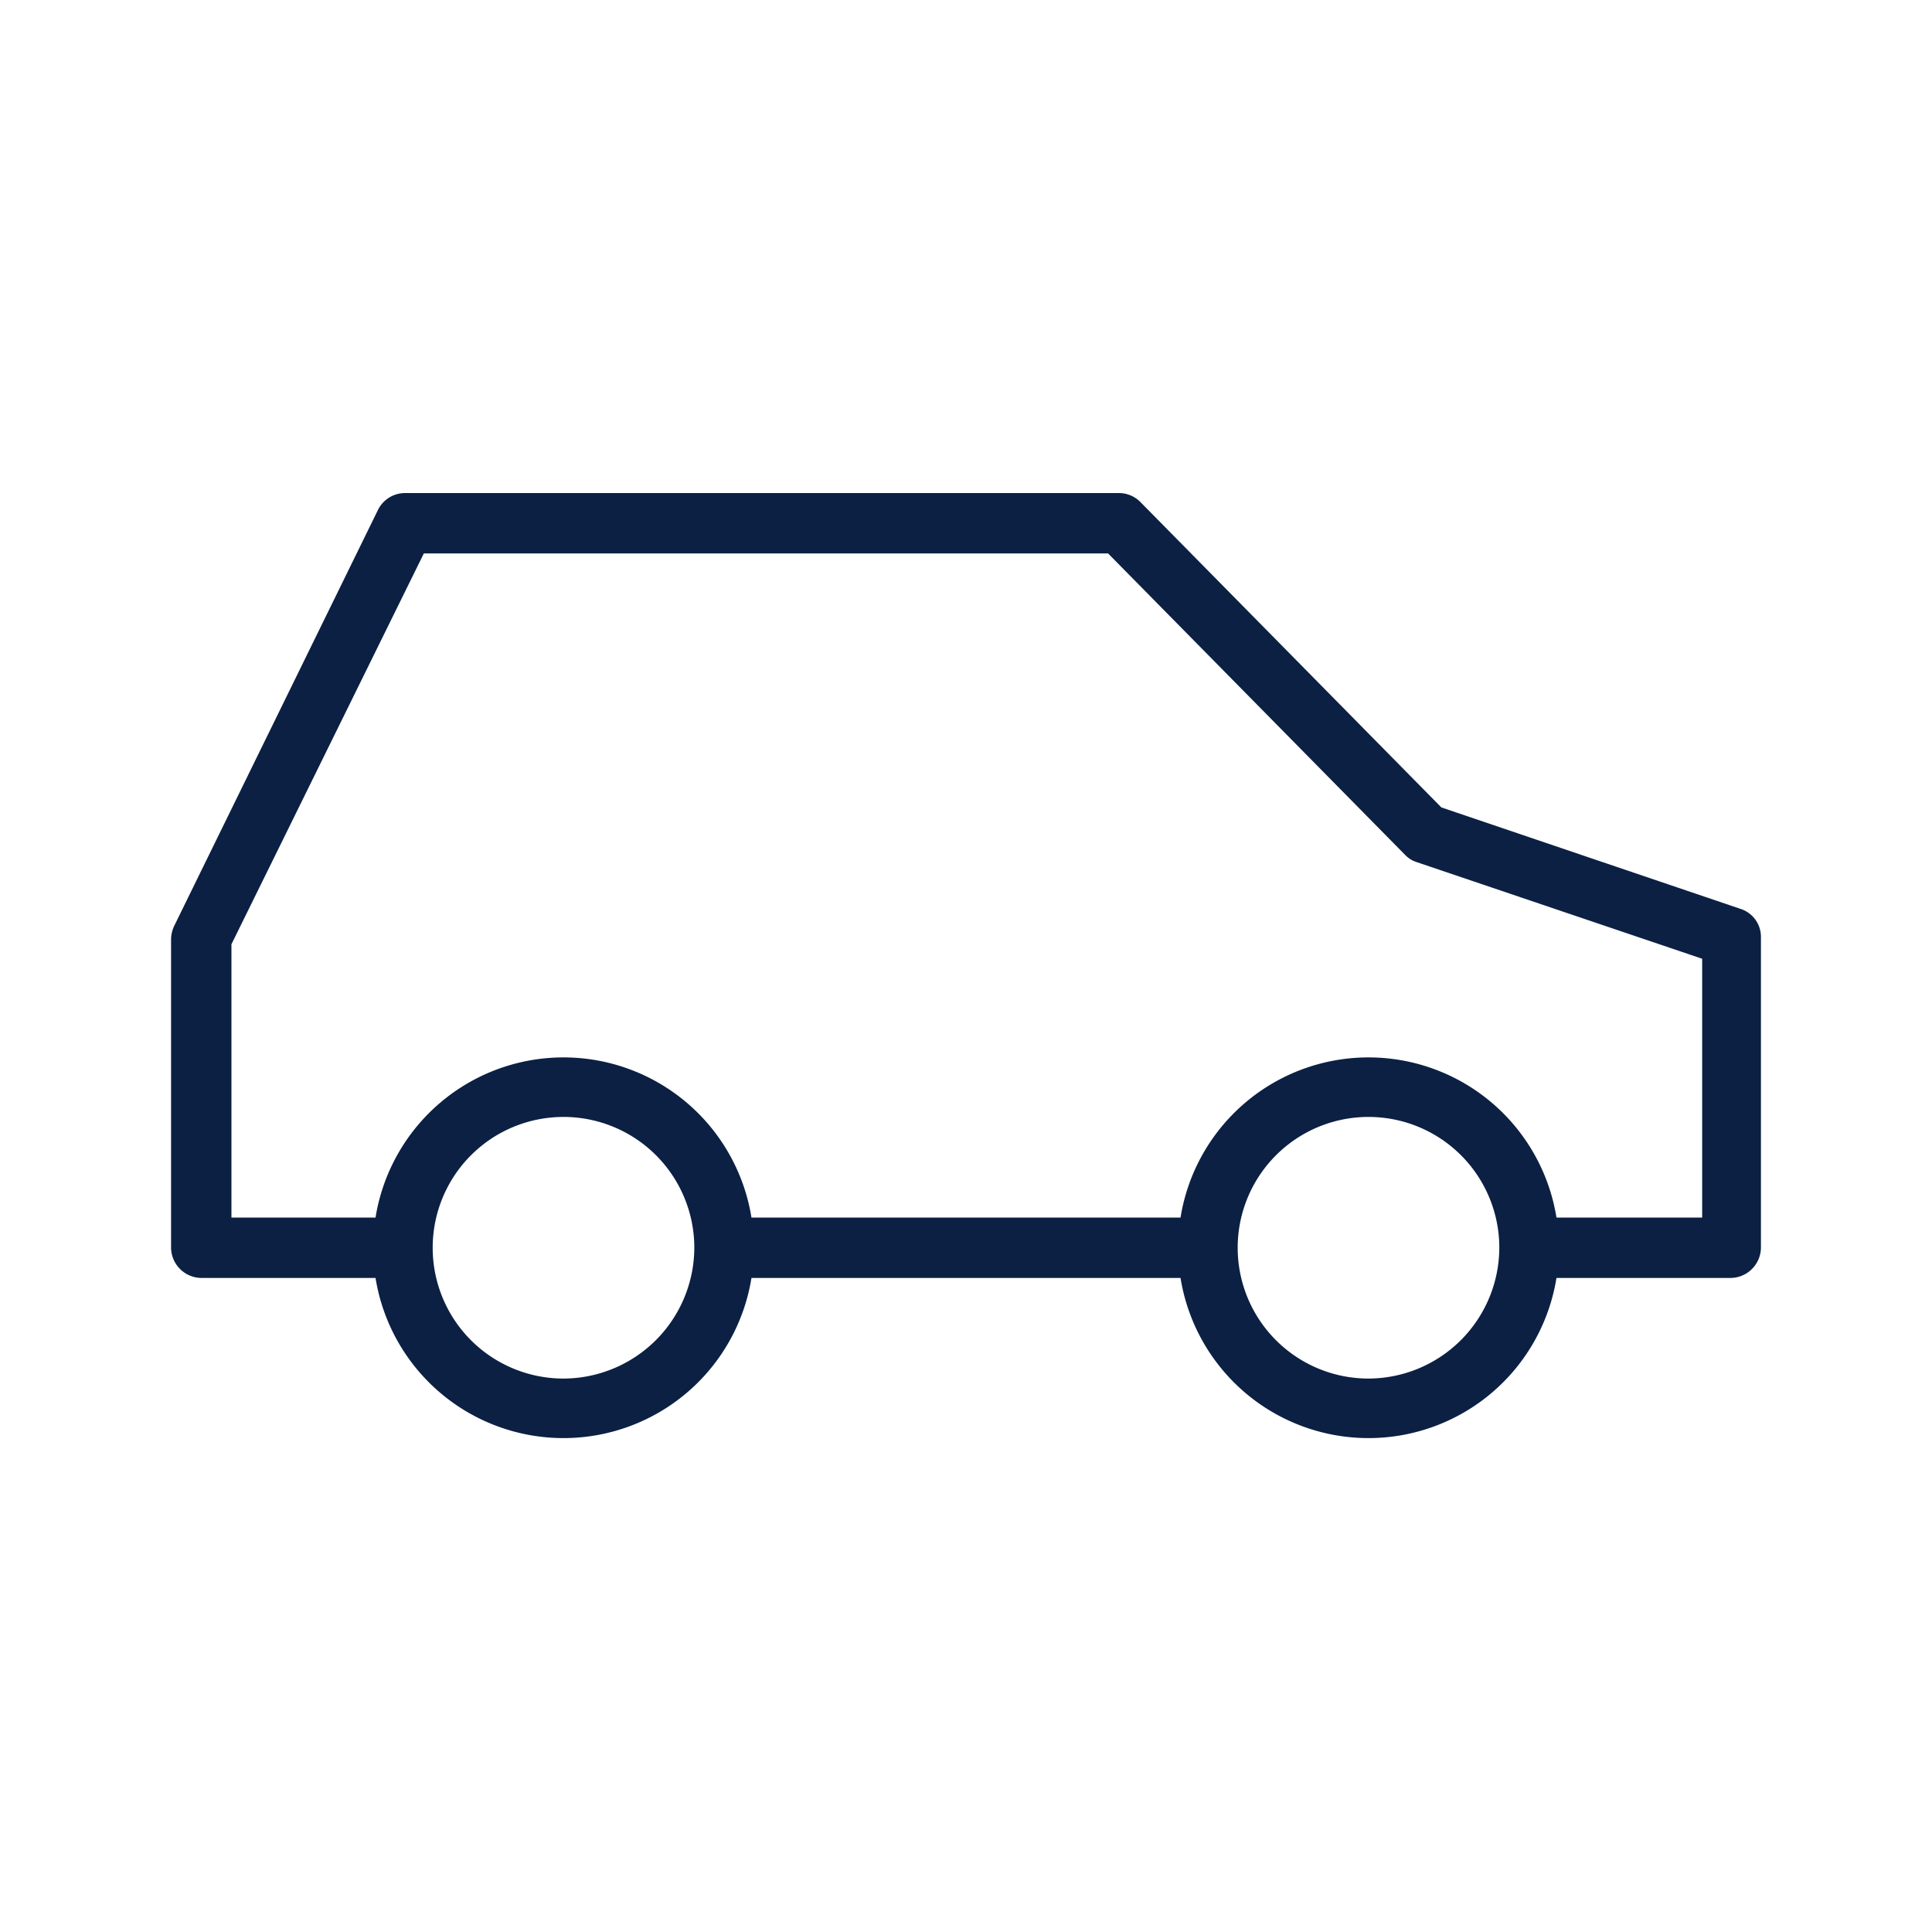<svg id="Icons_Outlined_Blue_1.5px" data-name="Icons Outlined Blue 1.5px" xmlns="http://www.w3.org/2000/svg" viewBox="0 0 48 48"><defs><style>.cls-1{fill:#0b2043;}</style></defs><path class="cls-1" d="M5,31.75H9.33a4.73,4.73,0,0,0,9.34,0H29.33a4.73,4.73,0,0,0,9.34,0H43a.76.76,0,0,0,.75-.75V23.29a.73.73,0,0,0-.51-.71l-7.43-2.52-7.48-7.59a.75.75,0,0,0-.53-.22H10.07a.75.75,0,0,0-.68.42L4.33,23a.81.81,0,0,0-.08.34V31A.76.76,0,0,0,5,31.75Zm9,2.5A3.25,3.25,0,1,1,17.25,31,3.26,3.26,0,0,1,14,34.25Zm20,0A3.25,3.25,0,1,1,37.25,31,3.26,3.26,0,0,1,34,34.25ZM5.75,23.46l4.78-9.71h17l7.38,7.49a.68.68,0,0,0,.29.18l7.09,2.4v6.43H38.67a4.73,4.73,0,0,0-9.34,0H18.67a4.73,4.73,0,0,0-9.34,0H5.75Z"/></svg>